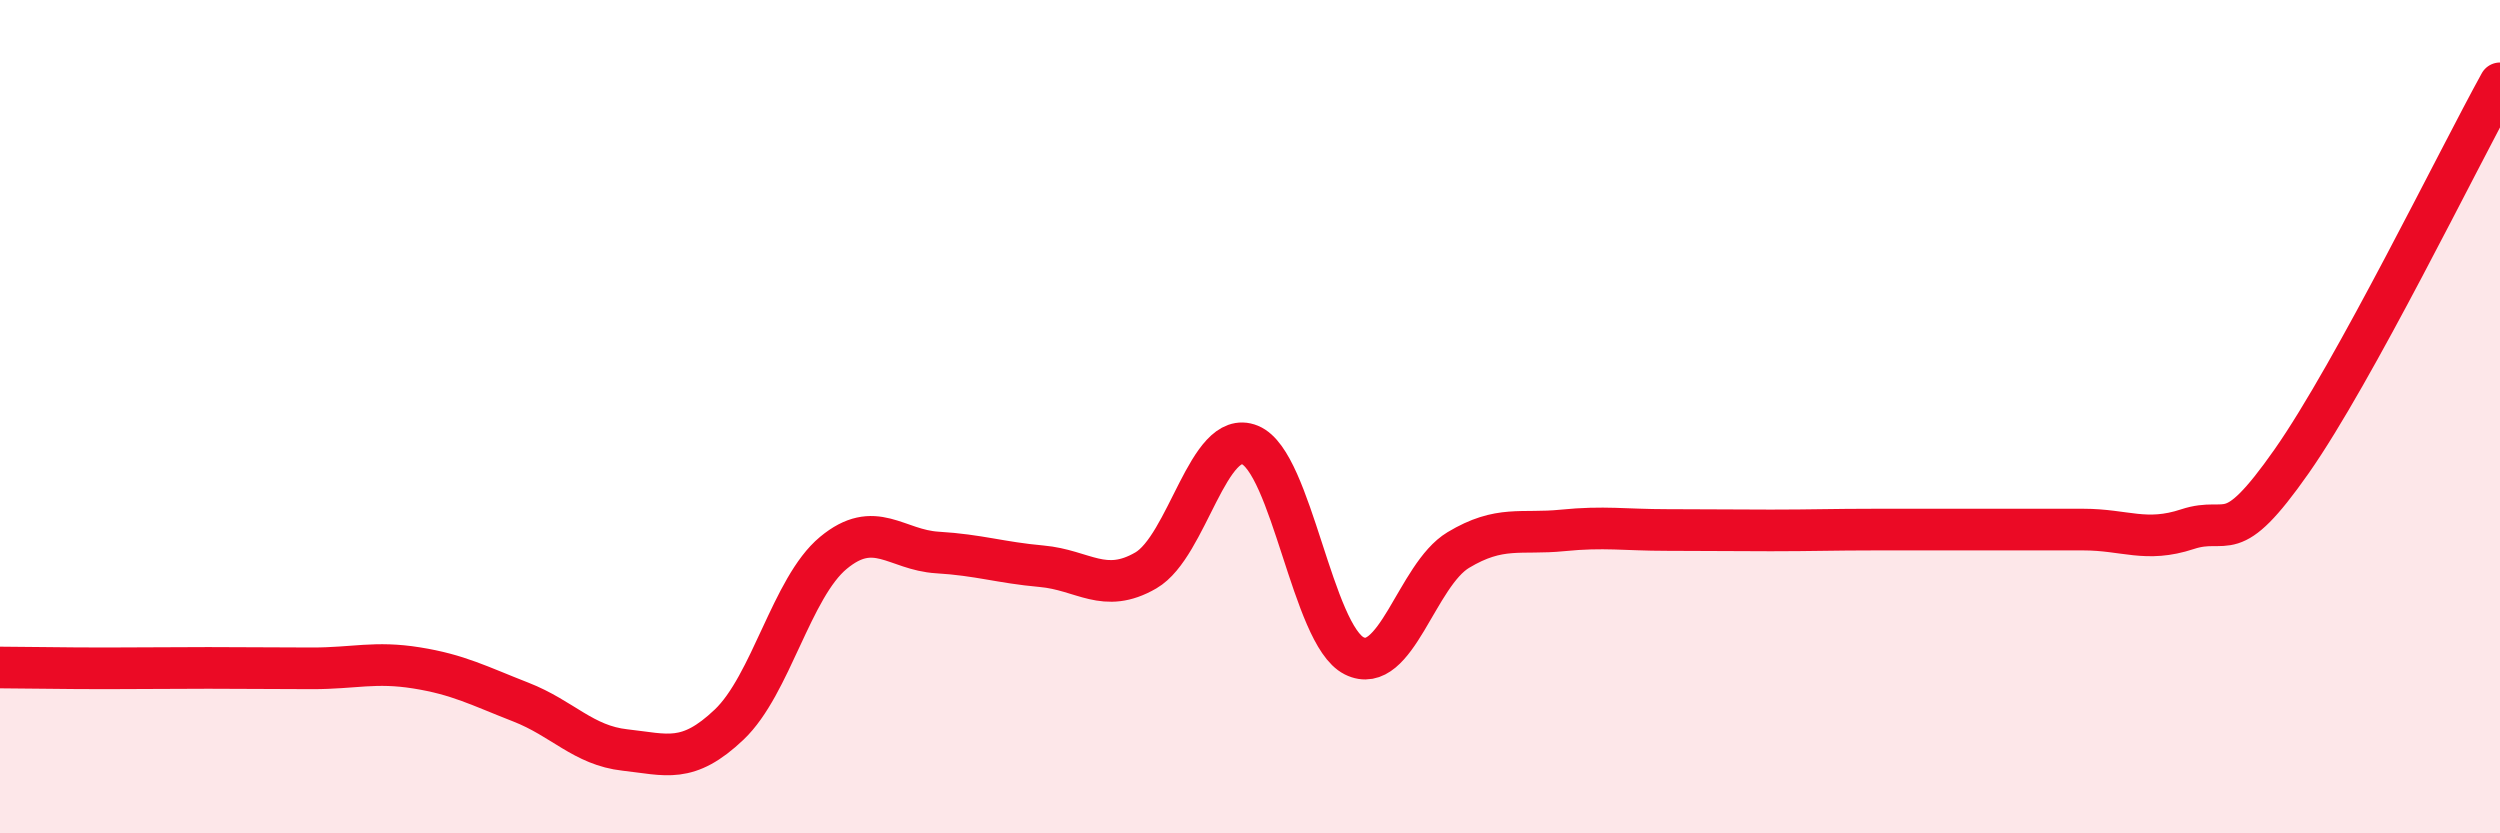 
    <svg width="60" height="20" viewBox="0 0 60 20" xmlns="http://www.w3.org/2000/svg">
      <path
        d="M 0,16.02 C 0.5,16.02 1.5,16.04 2.5,16.04 C 3.5,16.04 4,16.03 5,16.03 C 6,16.03 6.5,16.04 7.5,16.04 C 8.5,16.04 9,15.87 10,16.03 C 11,16.19 11.5,16.46 12.5,16.85 C 13.5,17.24 14,17.89 15,18 C 16,18.11 16.5,18.34 17.5,17.39 C 18.5,16.44 19,14.1 20,13.27 C 21,12.44 21.5,13.2 22.5,13.26 C 23.5,13.32 24,13.5 25,13.59 C 26,13.68 26.5,14.27 27.5,13.69 C 28.5,13.11 29,10.27 30,10.68 C 31,11.09 31.5,15.24 32.5,15.74 C 33.5,16.24 34,13.8 35,13.2 C 36,12.6 36.5,12.83 37.5,12.73 C 38.5,12.63 39,12.72 40,12.72 C 41,12.72 41.5,12.73 42.5,12.73 C 43.5,12.73 44,12.71 45,12.71 C 46,12.71 46.5,12.71 47.5,12.71 C 48.5,12.71 49,12.71 50,12.71 C 51,12.71 51.5,13.03 52.5,12.7 C 53.5,12.37 53.5,13.21 55,11.07 C 56.5,8.93 59,3.81 60,2L60 20L0 20Z"
        fill="#EB0A25"
        opacity="0.1"
        stroke-linecap="round"
        stroke-linejoin="round"
      />
      <path
        d="M 0,16.02 C 0.5,16.02 1.5,16.04 2.5,16.04 C 3.5,16.04 4,16.03 5,16.03 C 6,16.03 6.5,16.04 7.5,16.04 C 8.5,16.04 9,15.87 10,16.03 C 11,16.19 11.5,16.46 12.5,16.85 C 13.5,17.24 14,17.89 15,18 C 16,18.11 16.5,18.34 17.5,17.39 C 18.5,16.44 19,14.1 20,13.27 C 21,12.44 21.5,13.2 22.5,13.26 C 23.5,13.32 24,13.5 25,13.59 C 26,13.68 26.5,14.27 27.5,13.69 C 28.5,13.11 29,10.27 30,10.68 C 31,11.09 31.5,15.24 32.5,15.74 C 33.5,16.24 34,13.8 35,13.2 C 36,12.6 36.5,12.83 37.5,12.73 C 38.5,12.63 39,12.72 40,12.72 C 41,12.72 41.5,12.73 42.5,12.73 C 43.5,12.73 44,12.71 45,12.71 C 46,12.71 46.5,12.71 47.5,12.71 C 48.5,12.71 49,12.71 50,12.71 C 51,12.71 51.5,13.03 52.5,12.7 C 53.5,12.37 53.5,13.21 55,11.07 C 56.5,8.93 59,3.81 60,2"
        stroke="#EB0A25"
        stroke-width="1"
        fill="none"
        stroke-linecap="round"
        stroke-linejoin="round"
      />
    </svg>
  